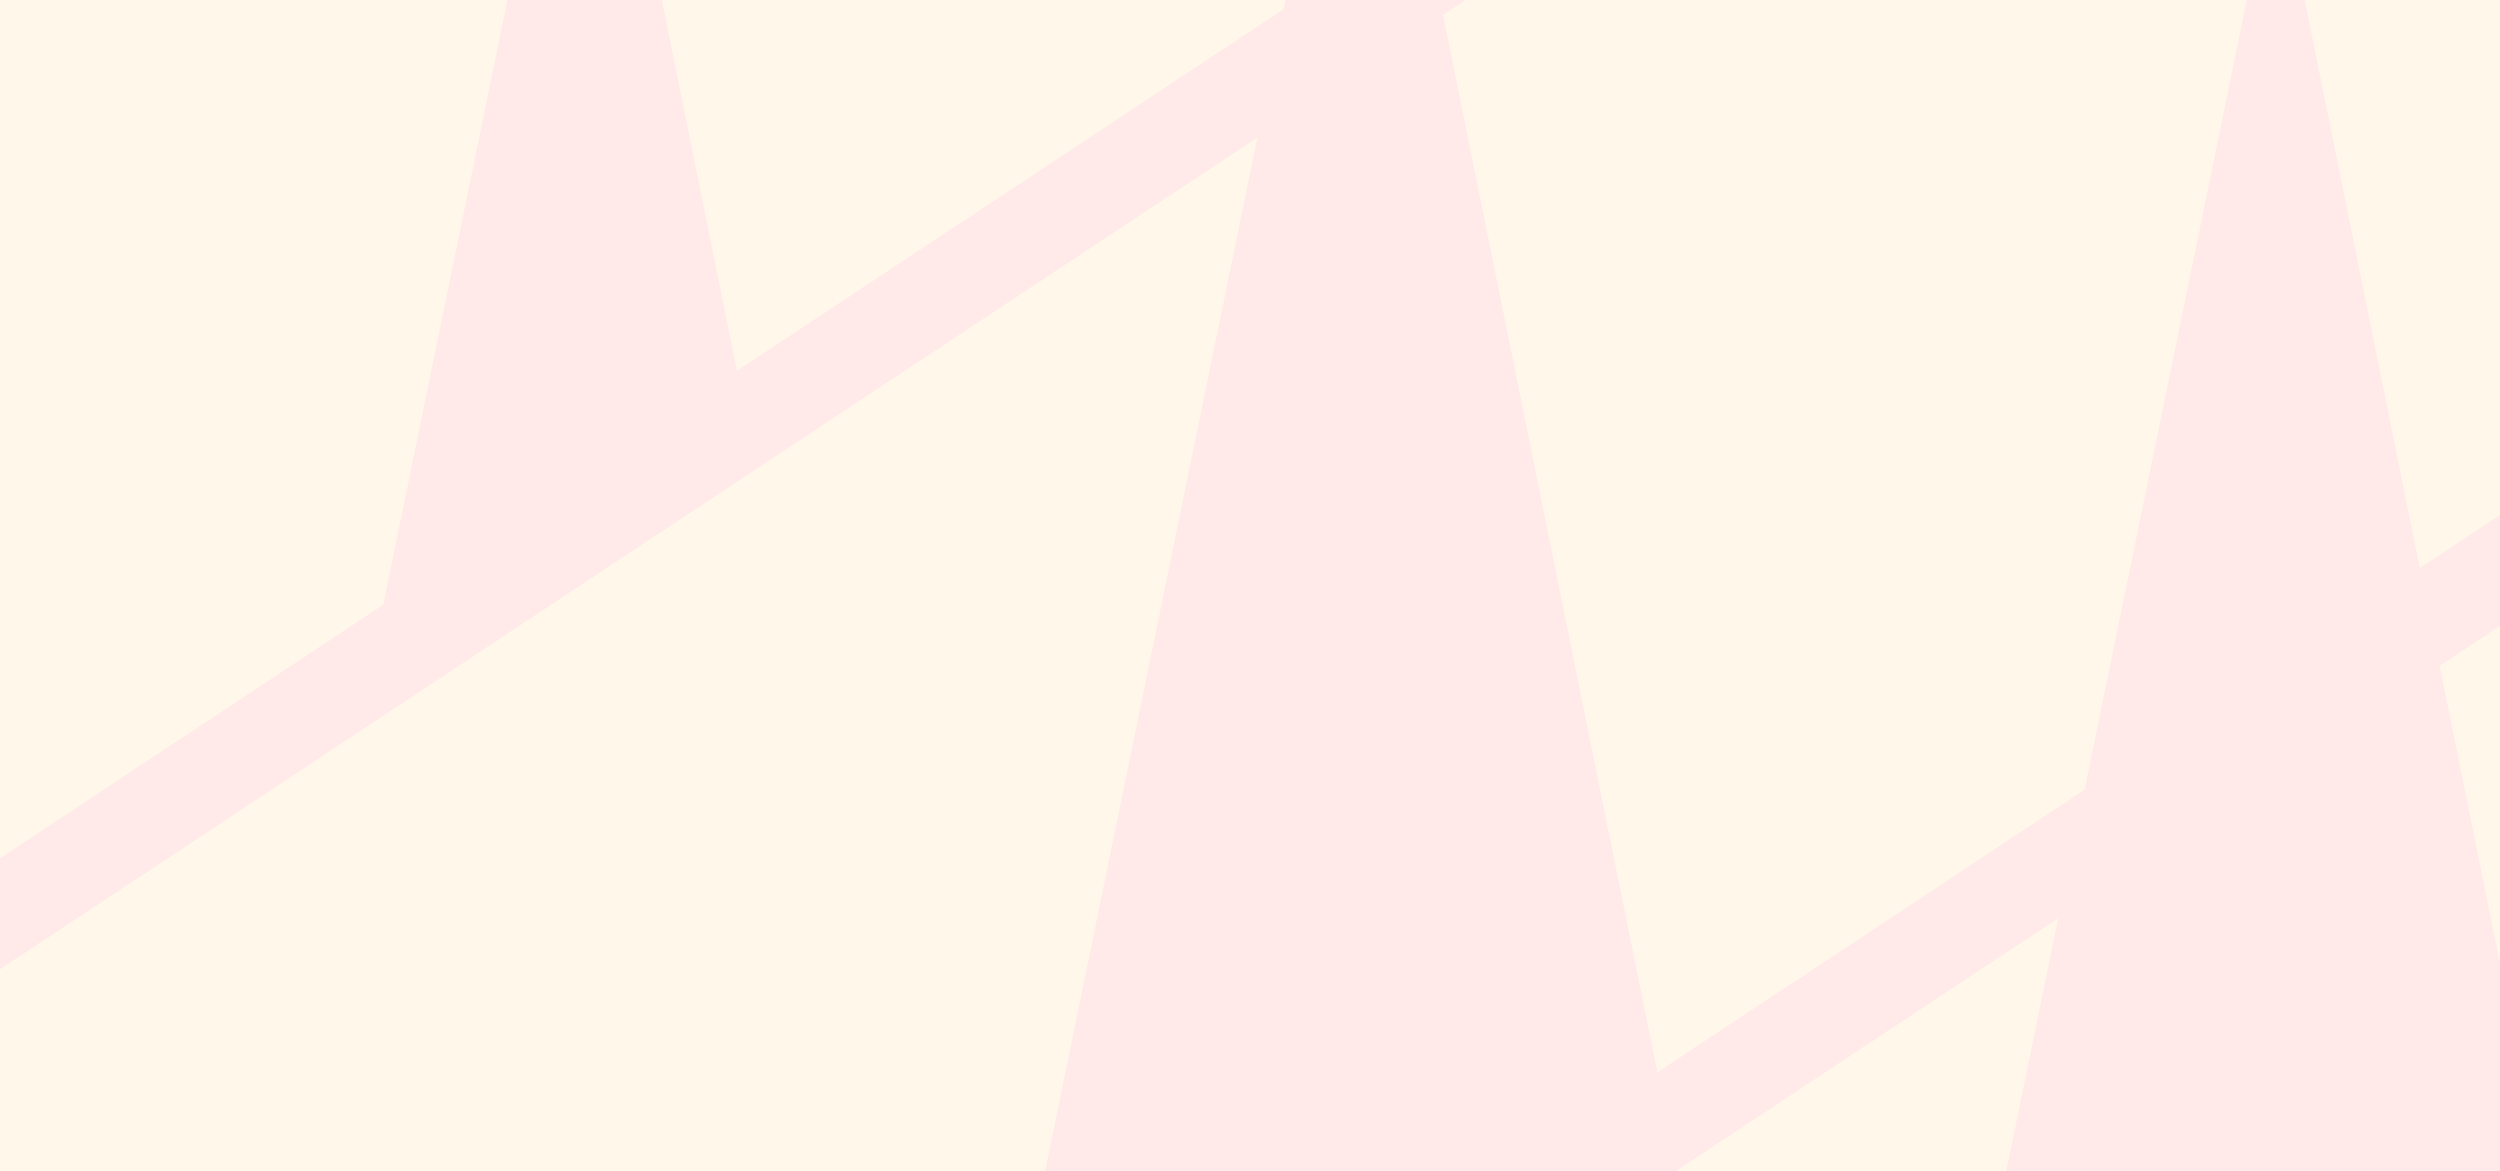 <svg width="1708" height="800" viewBox="0 0 1708 800" fill="none" xmlns="http://www.w3.org/2000/svg">
<rect x="0" y="0" width="1708" height="800" fill="#333333" stroke="none"/>
<g clip-path="url(#clip0_2018_256)">
<rect width="1708" height="800" fill="#FFF0EF"/>
<g clip-path="url(#clip1_2018_256)">
<rect width="1881" height="800" transform="translate(-138)" fill="#FFEAE9"/>
<path fill-rule="evenodd" clip-rule="evenodd" d="M-22.471 677.106L859.024 94.028L664.32 1042.14L-22.471 1496.43V677.106ZM-22.471 -255.821H399.193L261.812 413.159L-22.471 601.204V-255.821ZM930.874 -255.821L877.061 6.188L503.5 253.289L400.314 -255.821H930.874ZM1241.52 -234.888L972.323 -56.824L931.993 -255.821H1032.98C1103.55 -255.821 1173.38 -248.711 1241.52 -234.888ZM1910.57 217.783L1653.23 387.998L1554.92 -97.09L1424.19 539.515L1132.33 732.573L985.894 10.111L1325.18 -214.311C1494.08 -165.329 1649.59 -74.203 1776.15 52.603C1826.8 103.35 1871.74 158.744 1910.57 217.783ZM2063.14 1010.36L1812.93 1175.87L1666.8 454.941L1943.77 271.731C2034.84 430.208 2083.98 611.163 2083.98 797.207V801.67C2083.98 872.285 2076.9 942.163 2063.14 1010.36ZM901.438 1854.7L2040.57 1101.2C1991.22 1267.81 1901.03 1421.16 1776.15 1546.28C1579.05 1743.75 1311.72 1854.7 1032.98 1854.7H901.438ZM-22.471 1572.34L1406.15 627.355L1211.85 1573.46L786.681 1854.7H-22.471V1572.34Z" fill="#FFF8EA"/>
</g>
</g>
<defs>
<clipPath id="clip0_2018_256">
<rect width="1708" height="800" fill="white"/>
</clipPath>
<clipPath id="clip1_2018_256">
<rect width="1881" height="800" fill="white" transform="translate(-138)"/>
</clipPath>
</defs>
</svg>
